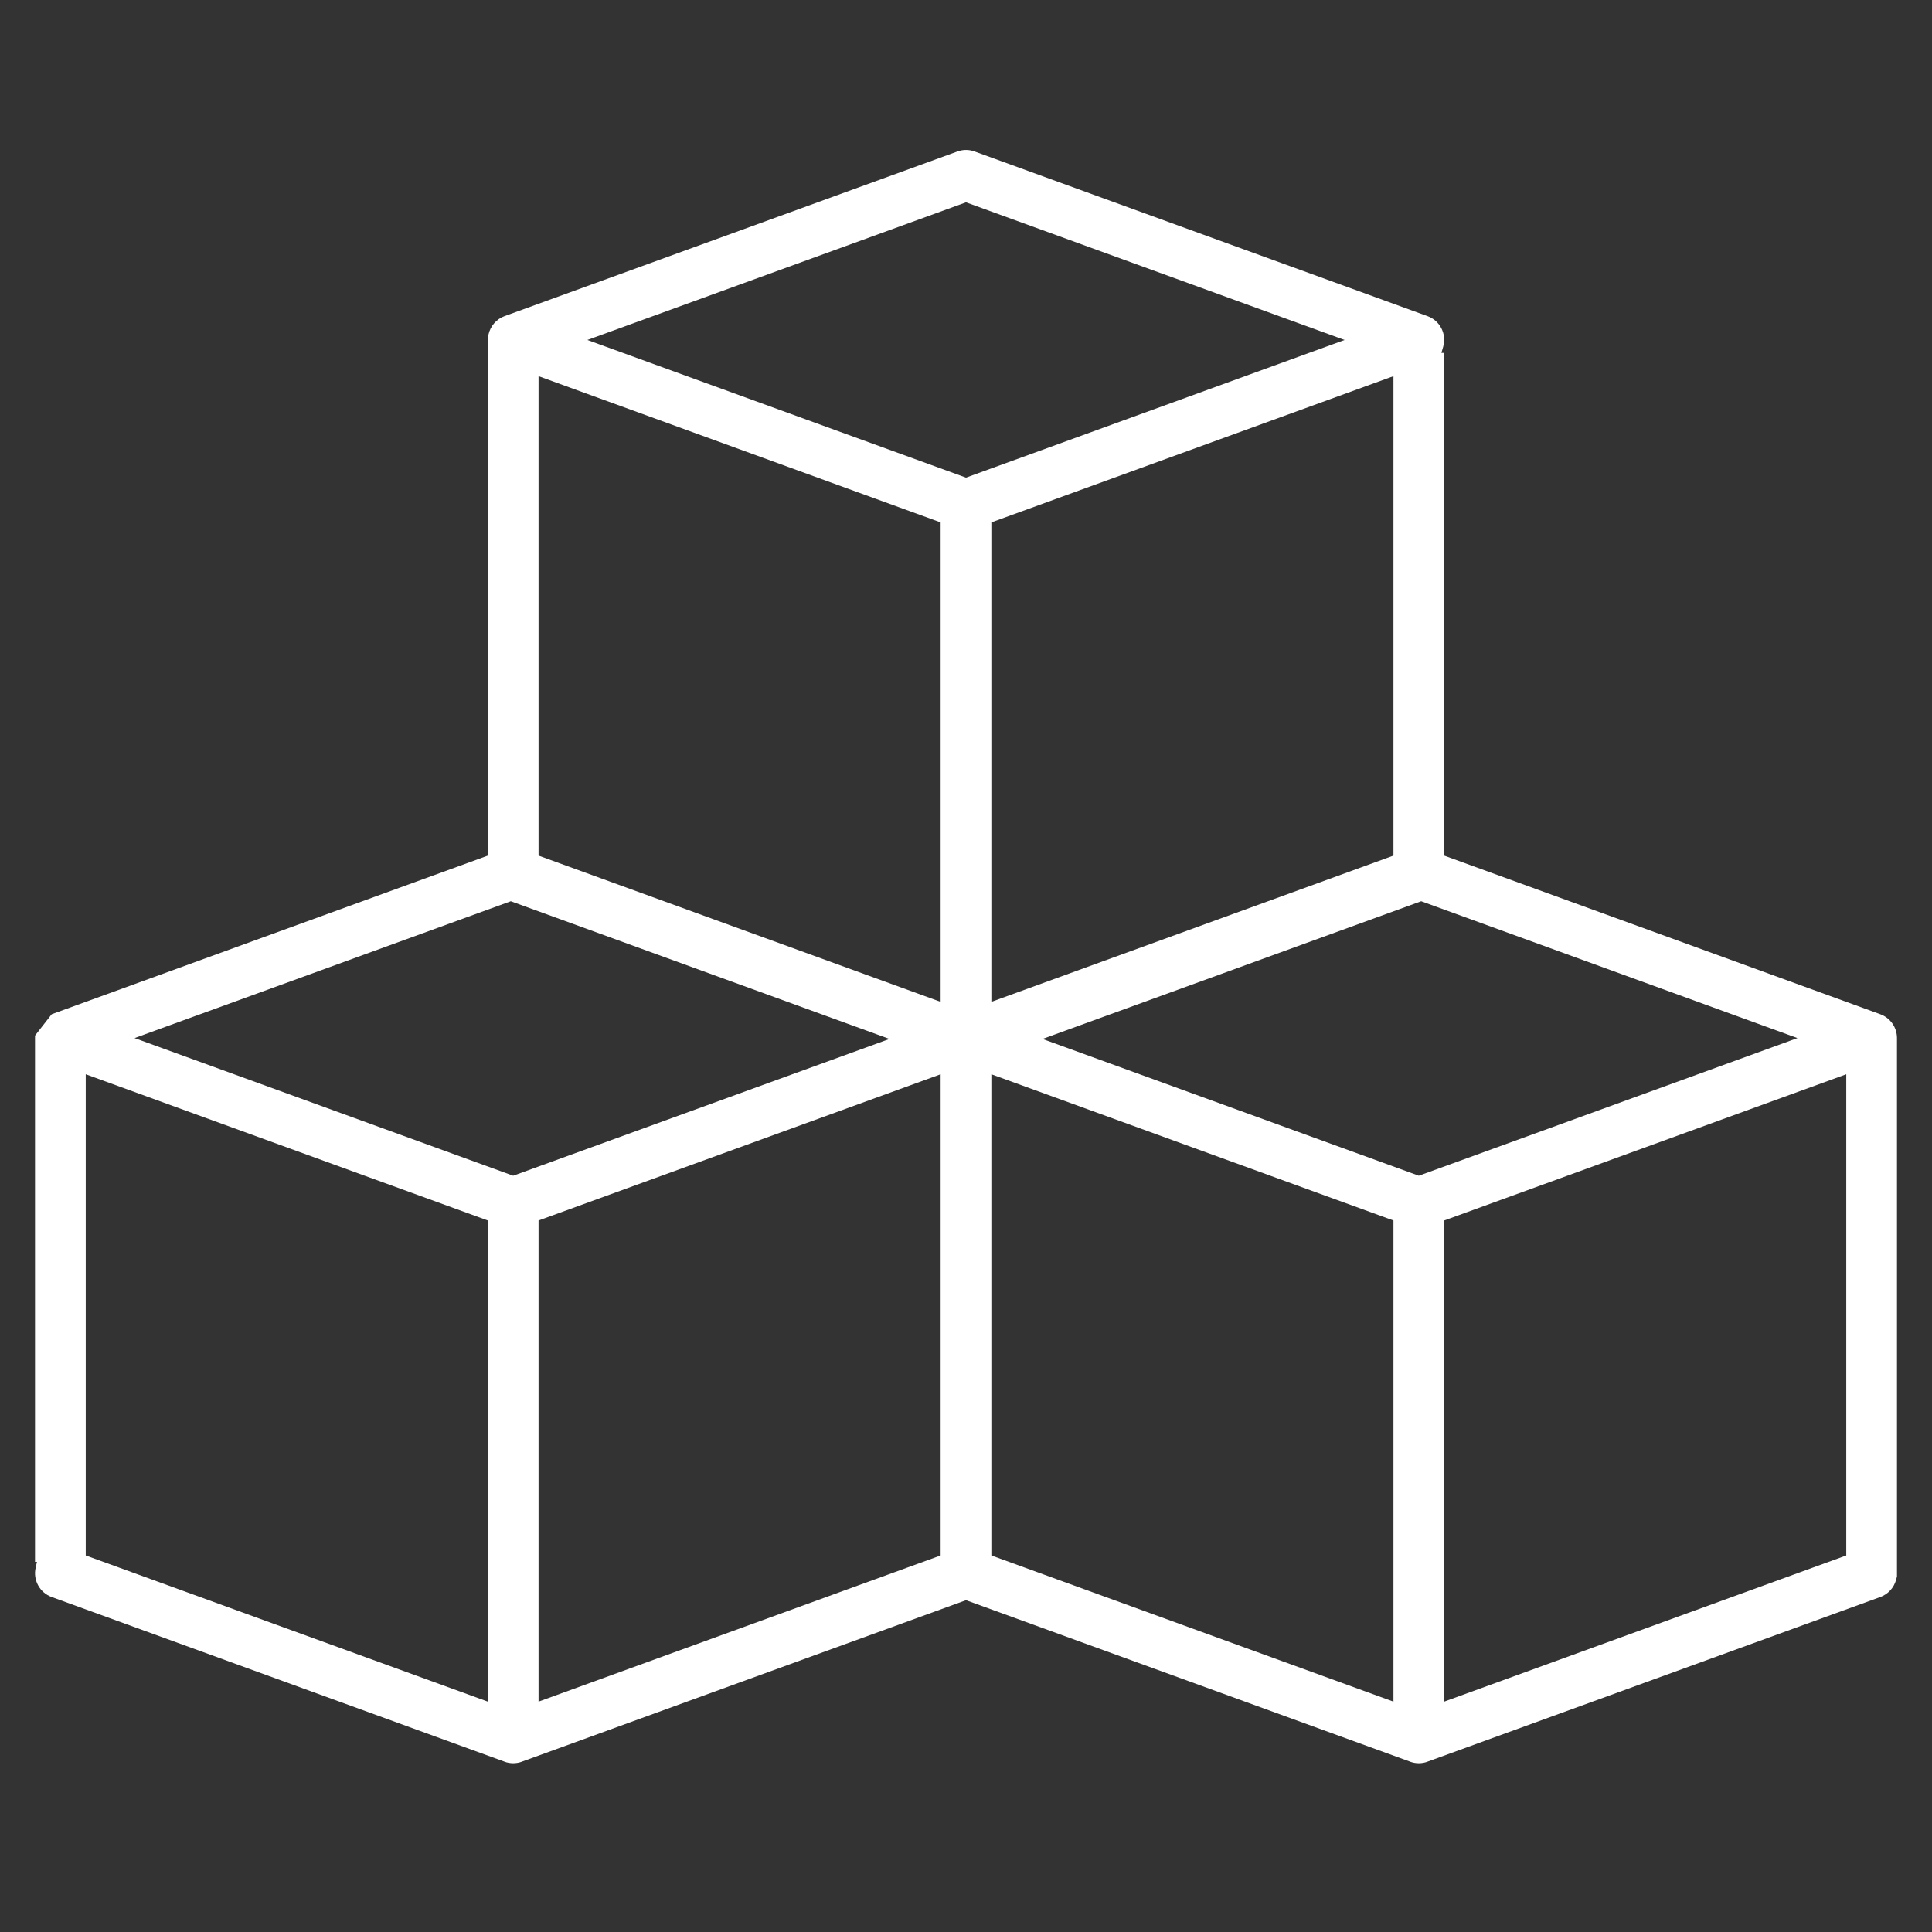 <?xml version="1.0" encoding="UTF-8"?>
<svg xmlns="http://www.w3.org/2000/svg" xmlns:xlink="http://www.w3.org/1999/xlink" width="200pt" height="200pt" viewBox="0 0 200 200" version="1.1">
<rect x="0" y="0" width="200" height="200" fill="#333333" stroke="none"/>
<g id="surface1">
<path style=" stroke:none;fill-rule:evenodd;fill:rgb(100%,100%,100%);fill-opacity:1;" d="M 3.625 161.68 L 3.625 107.203 L 5.355 104.992 L 50.5 88.574 L 50.5 34.938 L 50.57 34.625 C 50.766 33.75 51.391 33.035 52.23 32.727 L 99.105 15.684 C 99.684 15.469 100.316 15.469 100.895 15.684 L 147.77 32.727 L 147.773 32.727 C 149.066 33.188 149.777 34.574 149.398 35.891 L 149.215 36.531 L 149.5 36.531 L 149.5 88.574 L 194.645 104.992 C 195.684 105.371 196.375 106.355 196.375 107.457 C 196.375 107.535 196.375 107.633 196.375 107.734 C 196.375 107.82 196.375 107.906 196.375 107.984 L 196.375 163.203 L 196.277 163.562 C 196.051 164.379 195.441 165.035 194.645 165.324 L 147.77 182.367 L 147.77 182.371 C 147.191 182.582 146.559 182.582 145.98 182.371 L 145.98 182.367 L 100 165.652 L 54.02 182.367 L 54.02 182.371 C 53.441 182.582 52.809 182.582 52.23 182.371 L 52.23 182.367 L 5.355 165.324 C 4.113 164.875 3.402 163.574 3.691 162.289 L 3.828 161.68 Z M 139.195 35.195 L 100 20.945 L 60.805 35.195 L 100 49.445 Z M 97.375 54.078 L 55.75 38.941 L 55.75 88.574 L 97.375 103.711 Z M 144.25 88.574 L 144.25 38.941 L 102.625 54.078 L 102.625 103.711 Z M 92.078 107.551 L 52.879 93.297 L 13.93 107.461 L 53.125 121.711 Z M 186.07 107.461 L 147.121 93.297 L 107.922 107.551 L 146.875 121.711 Z M 50.5 126.344 L 8.875 111.207 L 8.875 161.02 L 50.5 176.152 Z M 97.375 161.02 L 97.375 111.207 L 55.75 126.344 L 55.75 176.152 Z M 144.25 126.344 L 102.625 111.207 L 102.625 161.02 L 144.25 176.152 Z M 191.125 161.02 L 191.125 111.207 L 149.5 126.344 L 149.5 176.152 Z M 191.125 161.02 "/>
</g>
</svg>
